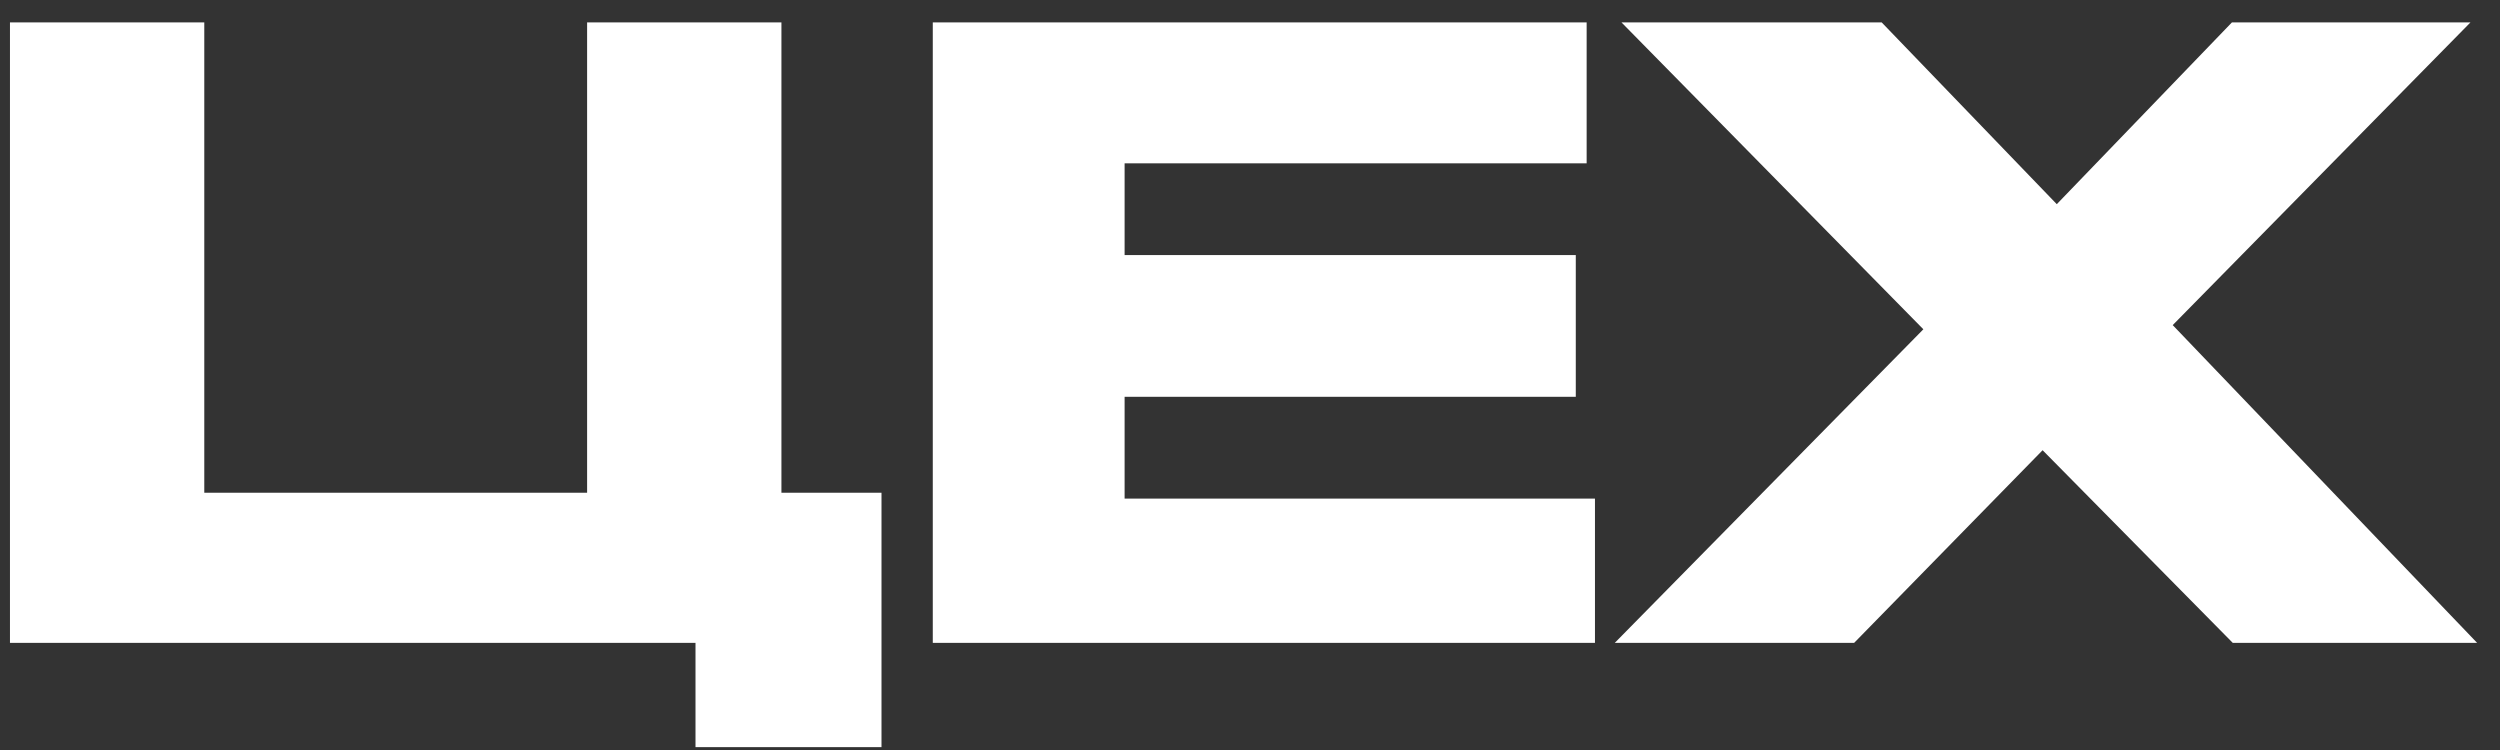 <?xml version="1.0" encoding="UTF-8"?> <svg xmlns="http://www.w3.org/2000/svg" width="70" height="21" viewBox="0 0 70 21" fill="none"><rect x="0" y="0" width="70" height="21" fill="#333333" stroke="none"/><path d="M0.279 0.627H5.72V13.797H16.439V0.627H21.88V13.797H24.682V20.919H19.474V18H0.279V0.627ZM44.426 0.627V4.573H31.489V7.142H44.122V11.111H31.489V13.96H44.659V18H26.118V0.627H44.426ZM45.214 18L53.854 9.22L45.401 0.627H52.687L57.59 5.717L62.494 0.627H69.173L60.836 9.103L69.359 18H62.517L57.193 12.606L51.916 18H45.214Z" fill="white"></path></svg> 